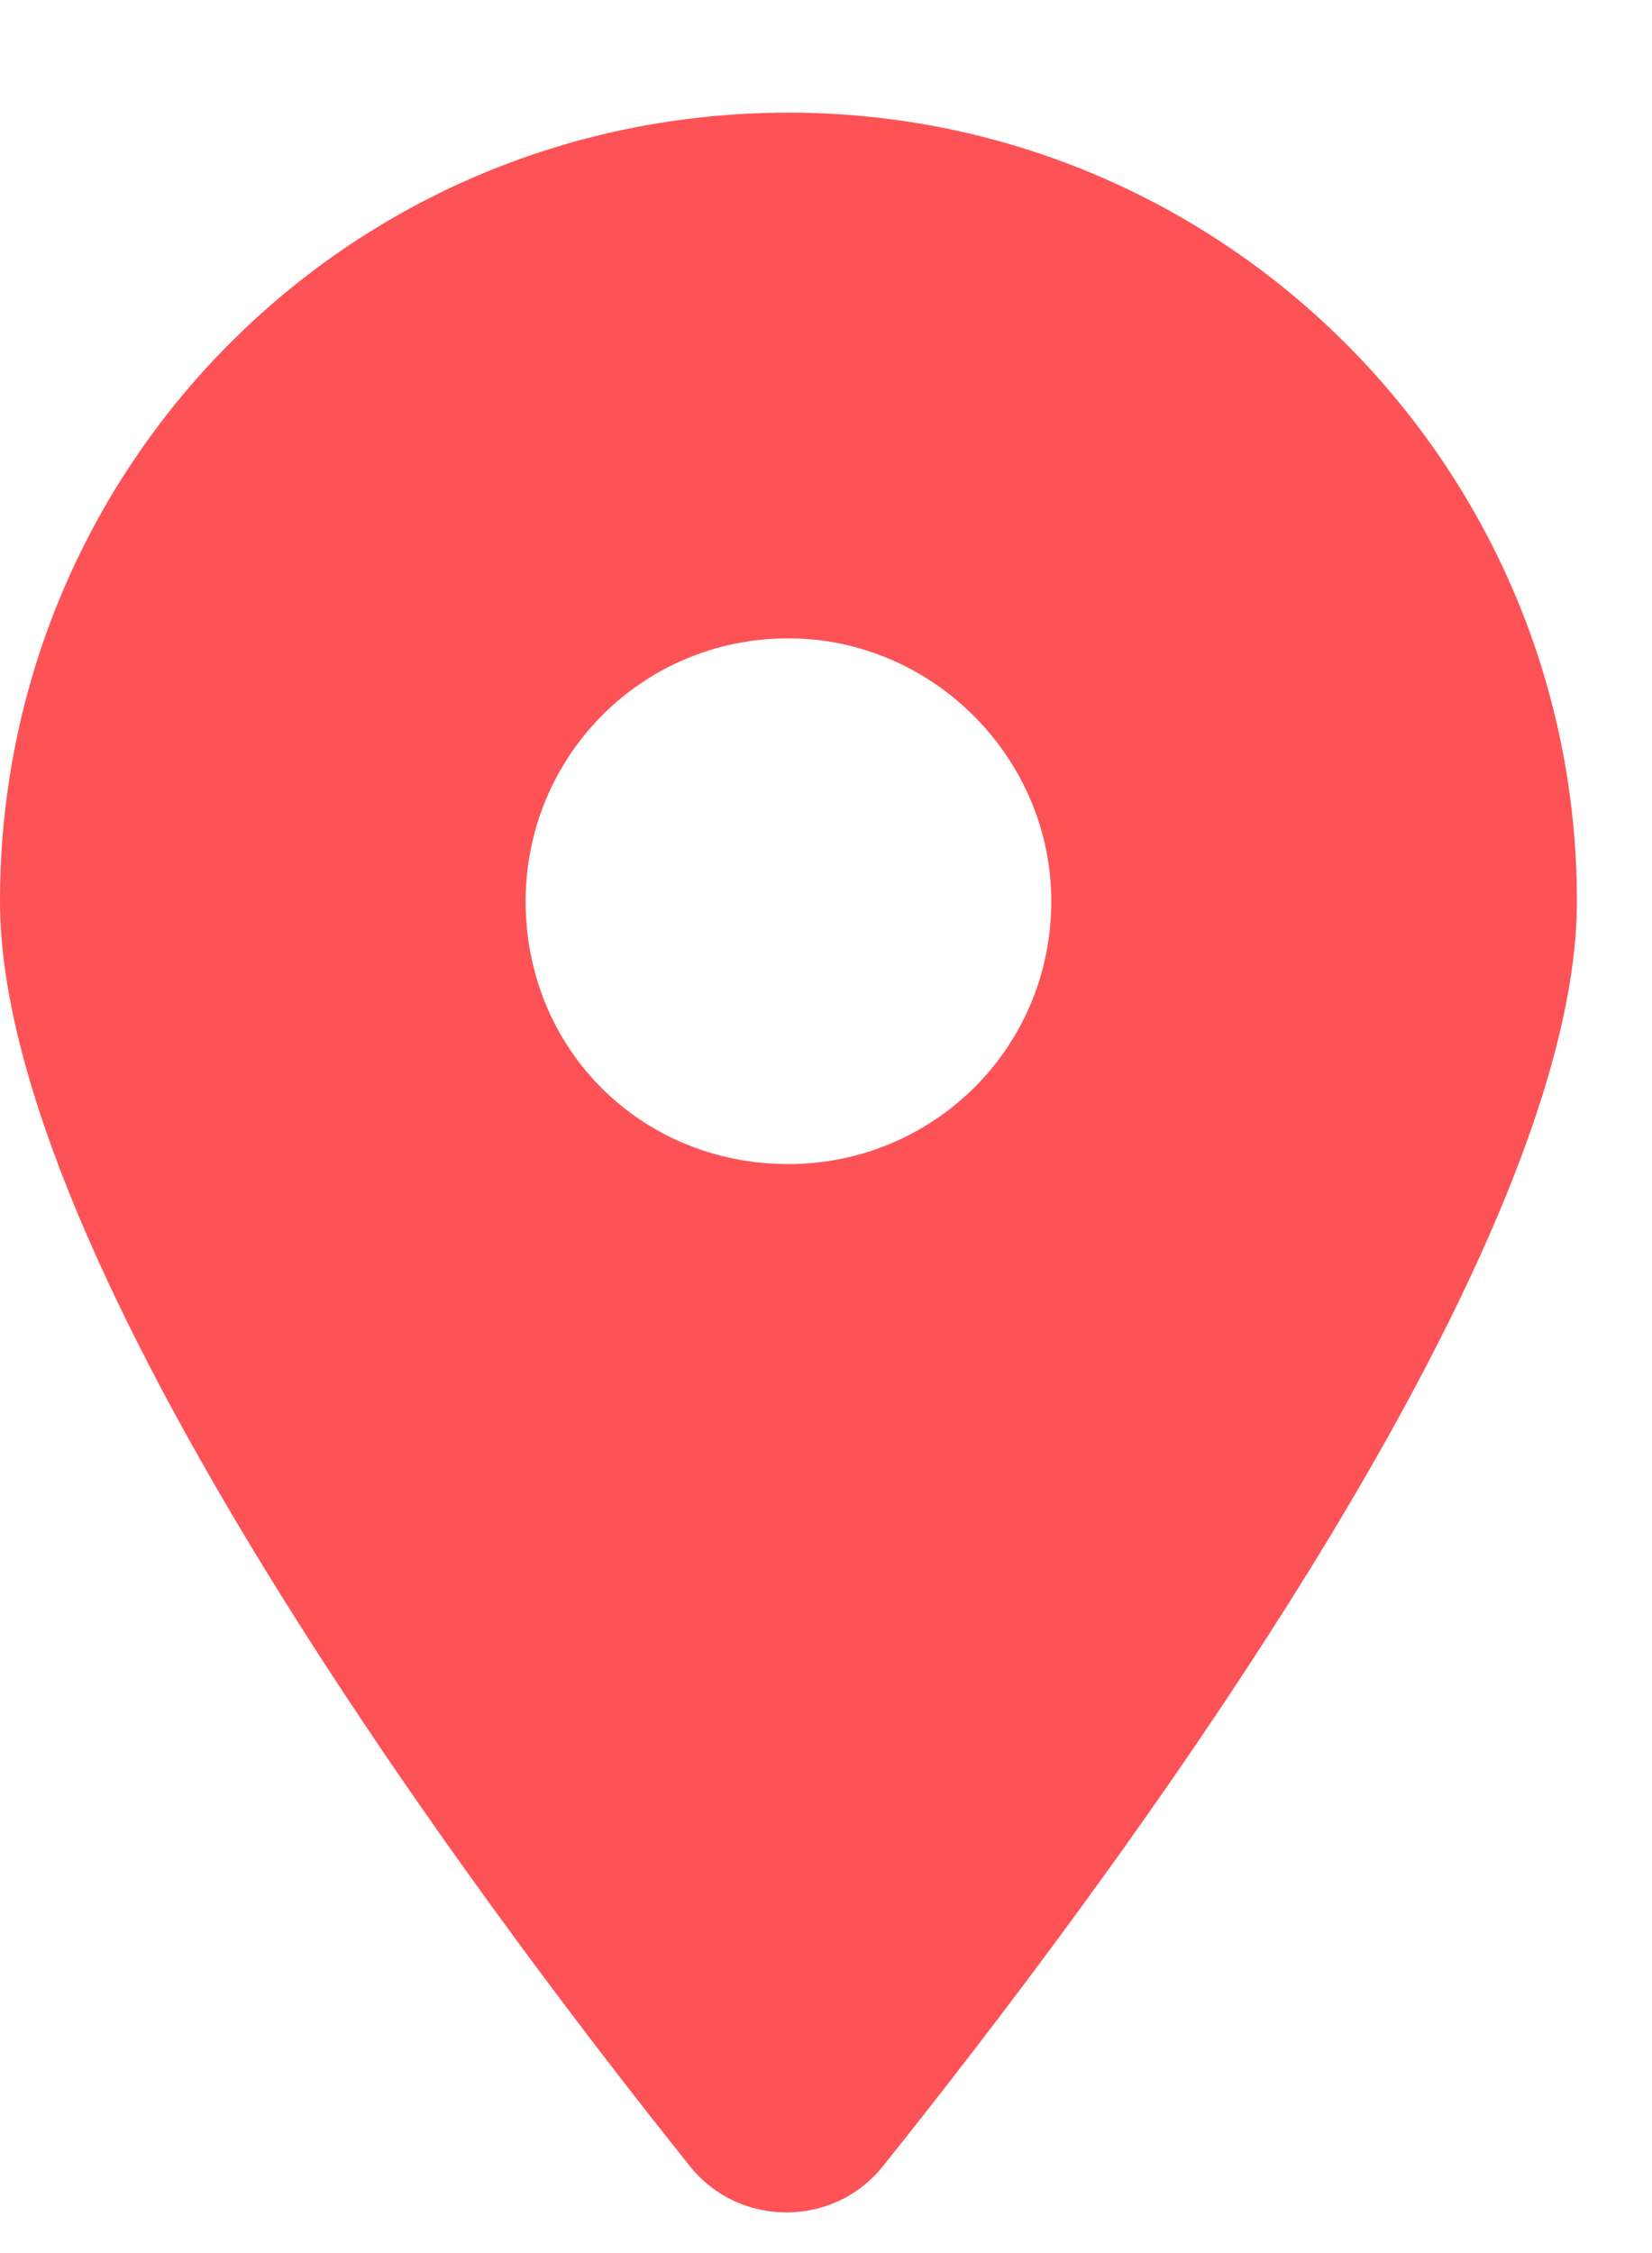 <svg width="11" height="15" viewBox="0 0 11 15" fill="none" xmlns="http://www.w3.org/2000/svg">
<path d="M4.594 14.422C3.172 12.645 0 8.406 0 6C0 3.102 2.324 0.75 5.25 0.75C8.148 0.75 10.5 3.102 10.5 6C10.5 8.406 7.301 12.645 5.879 14.422C5.551 14.832 4.922 14.832 4.594 14.422ZM5.25 7.75C6.207 7.75 7 6.984 7 6C7 5.043 6.207 4.25 5.25 4.25C4.266 4.25 3.5 5.043 3.5 6C3.5 6.984 4.266 7.75 5.25 7.75Z" fill="#FD5356"/>
</svg>
